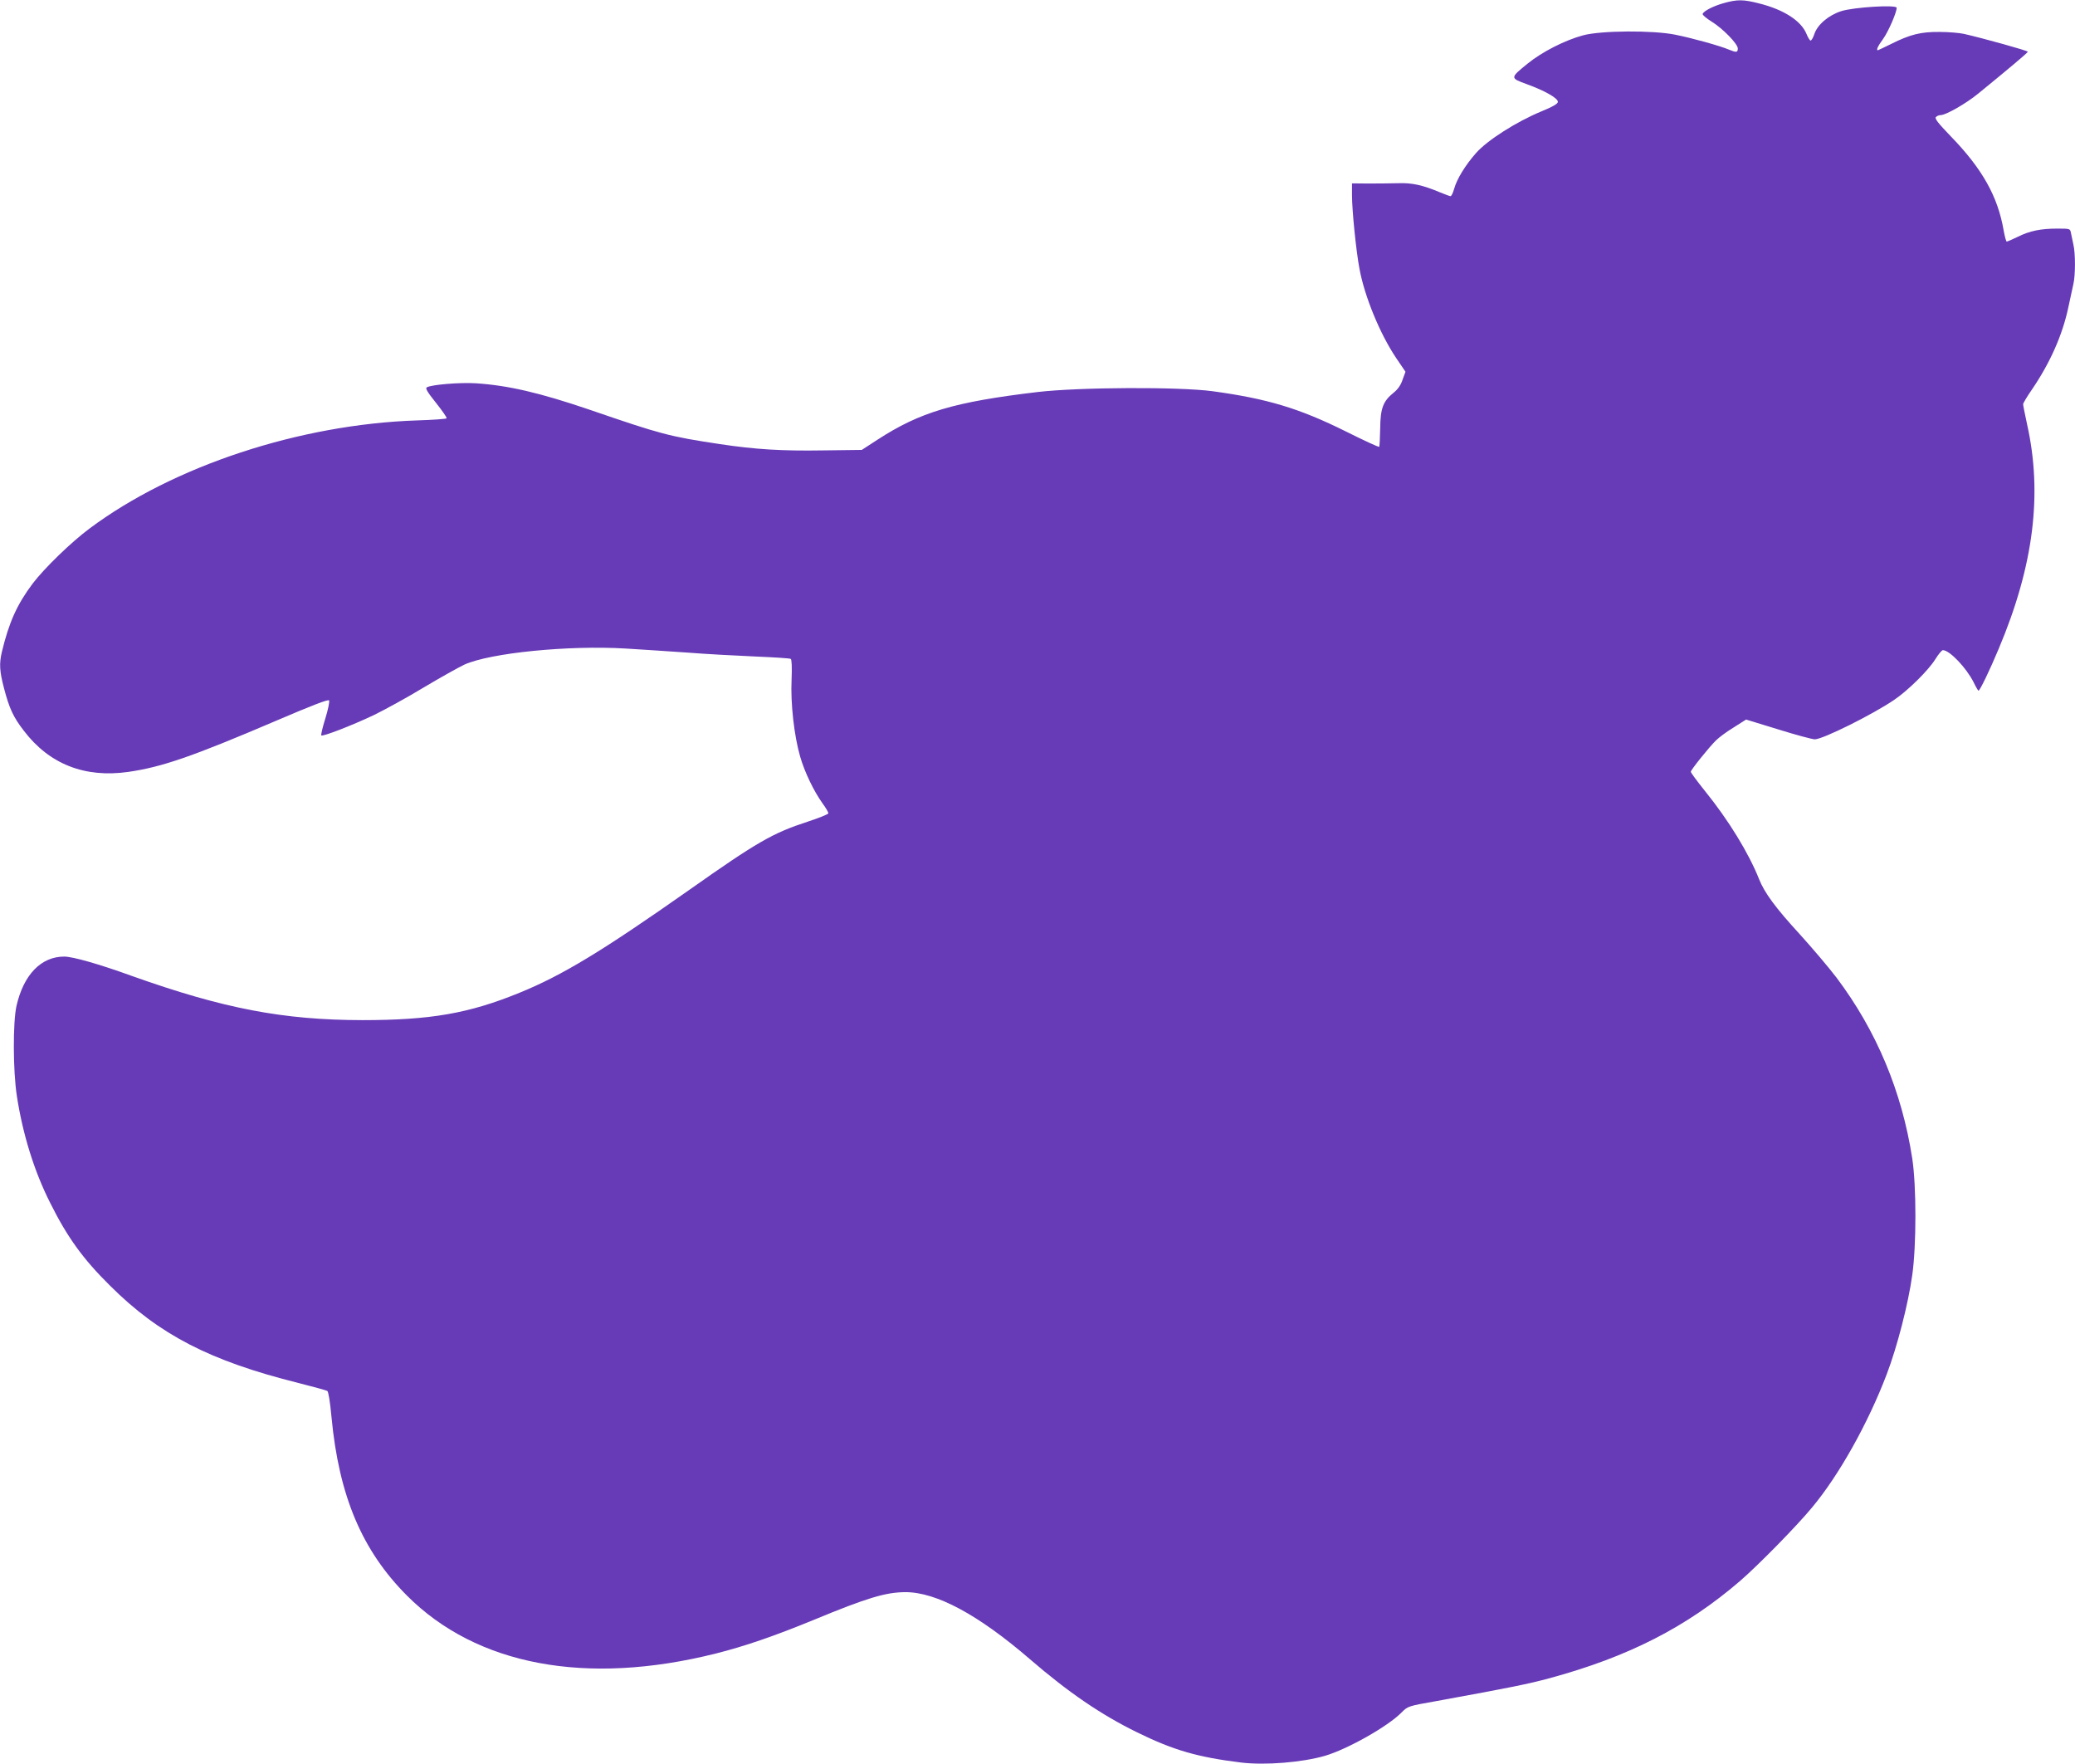 <?xml version="1.0" standalone="no"?>
<!DOCTYPE svg PUBLIC "-//W3C//DTD SVG 20010904//EN"
 "http://www.w3.org/TR/2001/REC-SVG-20010904/DTD/svg10.dtd">
<svg version="1.0" xmlns="http://www.w3.org/2000/svg"
 width="1280pt" height="1088pt" viewBox="0 0 1280 1088"
 preserveAspectRatio="xMidYMid meet">
<g transform="translate(0,1088) scale(0.1,-0.1)"
fill="#673ab7" stroke="none">
<path d="M10634 10861 c-65 -18 -125 -49 -131 -67 -2 -6 23 -27 55 -47 70 -43
162 -138 162 -166 0 -25 -9 -26 -55 -7 -53 23 -230 72 -331 92 -137 28 -459
26 -569 -4 -111 -30 -251 -101 -340 -173 -111 -90 -111 -90 -7 -128 110 -40
192 -86 192 -109 0 -12 -29 -29 -104 -60 -152 -63 -331 -177 -400 -255 -68
-77 -119 -161 -136 -222 -7 -25 -17 -45 -22 -45 -5 0 -34 11 -66 24 -107 45
-172 59 -257 56 -44 -1 -126 -2 -182 -2 l-103 1 0 -73 c0 -91 25 -343 46 -453
31 -170 126 -402 227 -552 l57 -84 -18 -49 c-11 -34 -30 -60 -55 -80 -65 -52
-82 -96 -83 -221 -1 -59 -4 -110 -6 -113 -3 -3 -96 40 -206 95 -288 143 -485
202 -822 248 -208 28 -824 25 -1080 -5 -513 -61 -724 -123 -987 -294 l-97 -63
-241 -3 c-254 -4 -415 6 -635 39 -312 47 -361 60 -806 213 -306 104 -500 149
-699 162 -97 6 -273 -8 -302 -25 -11 -5 3 -29 56 -95 39 -49 69 -92 66 -96 -2
-4 -84 -10 -182 -13 -724 -24 -1504 -281 -2021 -667 -113 -84 -279 -245 -351
-340 -96 -128 -146 -239 -190 -423 -16 -70 -14 -116 13 -219 33 -127 58 -181
123 -265 157 -206 375 -292 644 -254 208 30 394 94 918 318 215 92 316 131
321 123 4 -6 -6 -56 -23 -111 -17 -54 -28 -101 -25 -105 9 -8 188 61 323 125
66 32 205 108 309 171 104 62 217 125 251 141 160 72 640 120 994 99 97 -6
268 -17 381 -25 113 -9 300 -19 416 -24 117 -5 216 -11 222 -15 6 -4 8 -51 5
-128 -7 -146 16 -348 53 -475 27 -94 84 -213 138 -288 20 -27 36 -55 36 -61 0
-6 -58 -29 -128 -52 -215 -70 -311 -125 -732 -422 -533 -375 -782 -526 -1045
-633 -313 -128 -550 -169 -970 -169 -489 1 -855 71 -1420 272 -207 75 -367
120 -419 120 -142 0 -250 -111 -294 -303 -23 -101 -22 -402 2 -557 36 -235
107 -464 205 -658 106 -213 203 -347 370 -512 304 -303 617 -464 1162 -600 91
-23 171 -45 178 -49 7 -5 17 -65 26 -162 46 -486 188 -822 465 -1100 430 -431
1105 -558 1904 -358 179 45 360 107 606 208 331 137 443 170 565 171 191 0
450 -139 770 -415 235 -203 439 -342 660 -450 224 -110 373 -153 641 -186 150
-18 379 1 519 42 138 41 385 180 470 266 40 40 40 40 215 71 461 84 565 105
702 142 485 132 842 315 1172 599 112 97 347 336 443 452 166 198 347 521 462
824 64 168 132 431 157 610 26 182 26 551 0 720 -64 414 -221 788 -467 1115
-48 63 -150 183 -226 267 -149 162 -219 257 -252 341 -64 161 -189 365 -335
545 -47 59 -86 111 -86 117 0 11 111 150 156 194 17 17 65 53 108 79 l77 49
199 -61 c109 -34 210 -61 225 -61 49 0 355 152 489 243 86 58 211 182 253 249
20 32 41 58 48 58 41 0 144 -108 189 -197 14 -29 28 -53 31 -53 8 0 71 130
125 260 215 510 271 953 174 1385 -13 60 -24 115 -24 122 0 6 24 47 54 90 112
164 189 337 225 508 12 55 26 119 31 143 13 55 13 190 0 244 -5 24 -12 55 -15
71 -5 27 -6 27 -85 27 -101 0 -170 -14 -244 -51 -33 -16 -63 -29 -67 -29 -4 0
-12 30 -19 68 -36 210 -131 380 -327 582 -78 81 -100 109 -91 118 7 7 19 12
29 12 32 0 155 70 231 132 184 150 307 253 307 259 1 6 -275 83 -394 110 -27
6 -95 12 -150 12 -116 1 -181 -15 -299 -74 -43 -21 -80 -39 -82 -39 -12 0 0
26 33 71 32 45 83 162 83 191 0 20 -265 4 -343 -21 -79 -26 -147 -84 -166
-144 -7 -21 -17 -37 -22 -37 -5 0 -16 18 -25 40 -33 82 -141 151 -293 189 -98
25 -134 25 -217 2z"/>
</g>
</svg>
